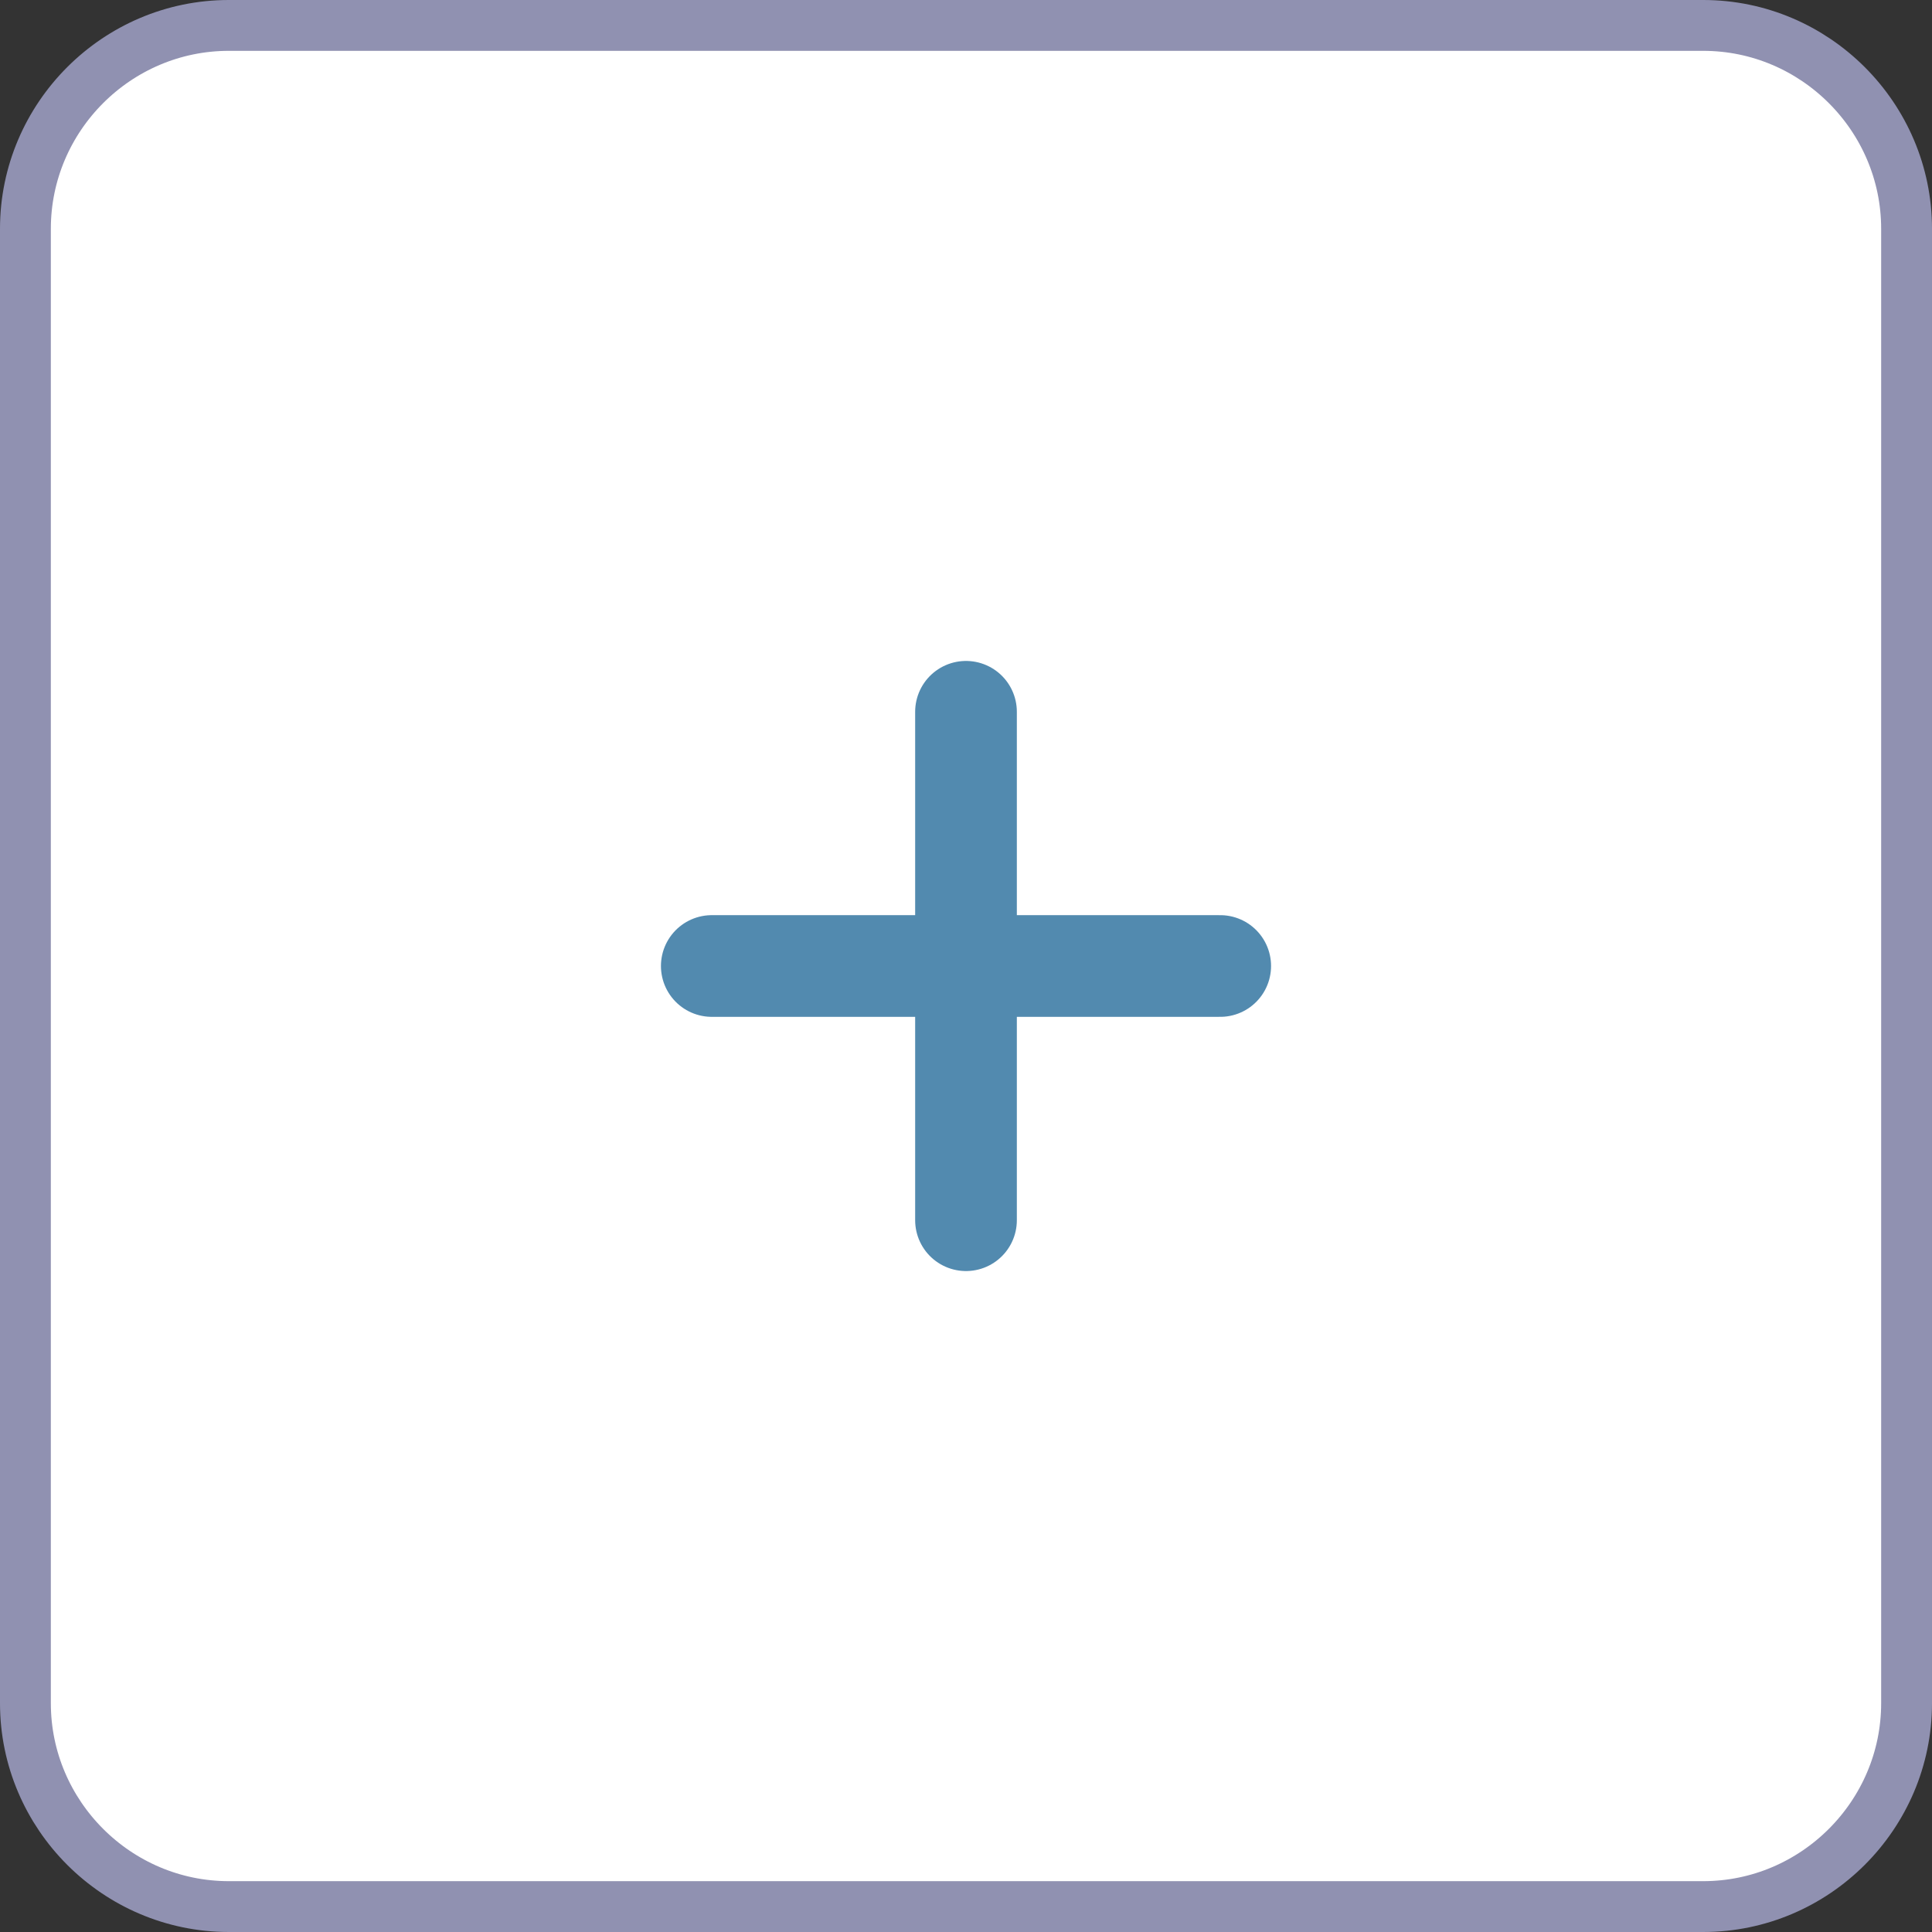 <svg version="1.1" id="Layer_1" xmlns="http://www.w3.org/2000/svg" x="0" y="0" viewBox="0 0 38 38" xml:space="preserve">
    <rect x="0" y="0" width="38" height="38" fill="#333333" stroke="none"/>
    <style>.st1{fill:none;stroke:#528aaf;stroke-width:2;stroke-linecap:round;stroke-linejoin:round}</style>
    <path d="M4.5.5h29c2.2 0 4 1.8 4 4v29c0 2.2-1.8 4-4 4h-29c-2.2 0-4-1.8-4-4v-29c0-2.2 1.8-4 4-4z" fill-rule="evenodd" clip-rule="evenodd" fill="#fff" stroke="#9091b1"/>
    <g transform="translate(14 14)">
        <path class="st1" d="M5 0v10"/>
        <path class="st1" d="M10 5H0"/>
    </g>
</svg>